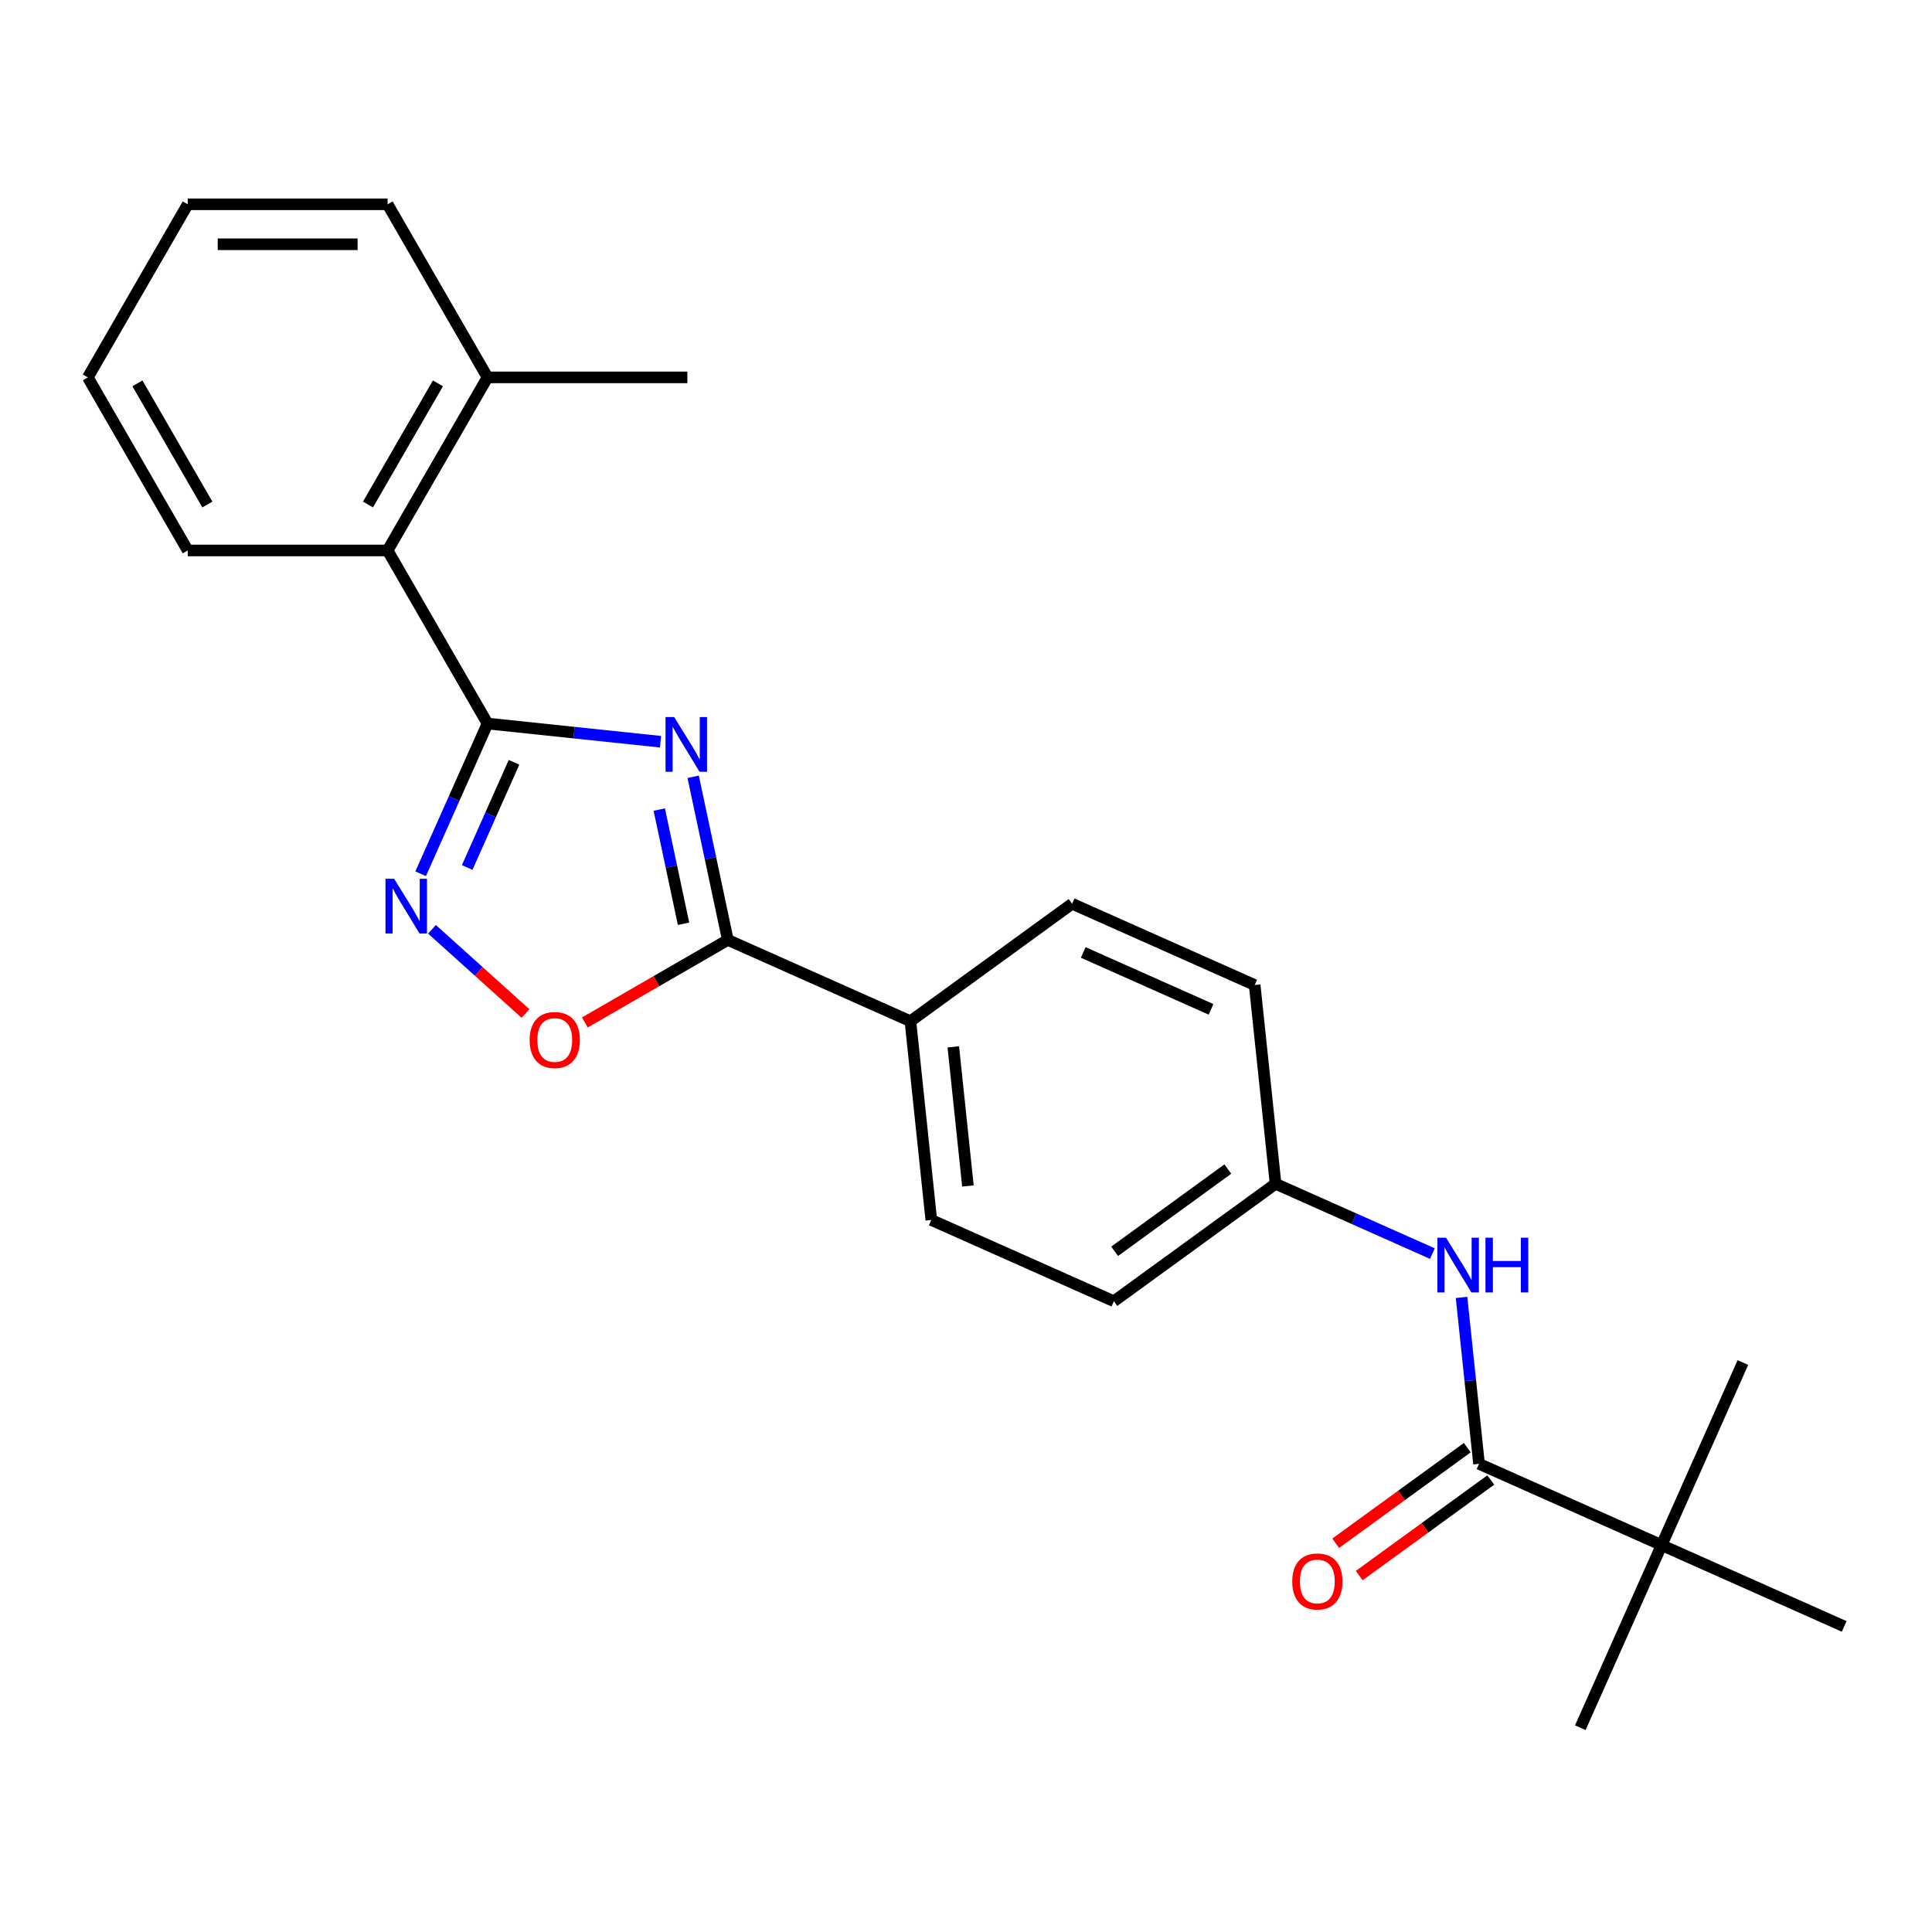 <?xml version='1.0' encoding='iso-8859-1'?>
<svg version='1.1' baseProfile='full'
              xmlns='http://www.w3.org/2000/svg'
                      xmlns:rdkit='http://www.rdkit.org/xml'
                      xmlns:xlink='http://www.w3.org/1999/xlink'
                  xml:space='preserve'
width='1000px' height='1000px' viewBox='0 0 1000 1000'>
<!-- END OF HEADER -->
<rect style='opacity:1.0;fill:#FFFFFF;stroke:none' width='1000' height='1000' x='0' y='0'> </rect>
<path class='bond-0' d='M 341.894,383.916 L 297.118,379.21' style='fill:none;fill-rule:evenodd;stroke:#0000FF;stroke-width:6px;stroke-linecap:butt;stroke-linejoin:miter;stroke-opacity:1' />
<path class='bond-0' d='M 297.118,379.21 L 252.343,374.504' style='fill:none;fill-rule:evenodd;stroke:#000000;stroke-width:6px;stroke-linecap:butt;stroke-linejoin:miter;stroke-opacity:1' />
<path class='bond-2' d='M 358.78,402.063 L 367.753,444.282' style='fill:none;fill-rule:evenodd;stroke:#0000FF;stroke-width:6px;stroke-linecap:butt;stroke-linejoin:miter;stroke-opacity:1' />
<path class='bond-2' d='M 367.753,444.282 L 376.727,486.501' style='fill:none;fill-rule:evenodd;stroke:#000000;stroke-width:6px;stroke-linecap:butt;stroke-linejoin:miter;stroke-opacity:1' />
<path class='bond-2' d='M 341.235,419.03 L 347.517,448.583' style='fill:none;fill-rule:evenodd;stroke:#0000FF;stroke-width:6px;stroke-linecap:butt;stroke-linejoin:miter;stroke-opacity:1' />
<path class='bond-2' d='M 347.517,448.583 L 353.798,478.136' style='fill:none;fill-rule:evenodd;stroke:#000000;stroke-width:6px;stroke-linecap:butt;stroke-linejoin:miter;stroke-opacity:1' />
<path class='bond-1' d='M 252.343,374.504 L 235.033,413.382' style='fill:none;fill-rule:evenodd;stroke:#000000;stroke-width:6px;stroke-linecap:butt;stroke-linejoin:miter;stroke-opacity:1' />
<path class='bond-1' d='M 235.033,413.382 L 217.724,452.259' style='fill:none;fill-rule:evenodd;stroke:#0000FF;stroke-width:6px;stroke-linecap:butt;stroke-linejoin:miter;stroke-opacity:1' />
<path class='bond-1' d='M 266.05,394.582 L 253.934,421.796' style='fill:none;fill-rule:evenodd;stroke:#000000;stroke-width:6px;stroke-linecap:butt;stroke-linejoin:miter;stroke-opacity:1' />
<path class='bond-1' d='M 253.934,421.796 L 241.817,449.011' style='fill:none;fill-rule:evenodd;stroke:#0000FF;stroke-width:6px;stroke-linecap:butt;stroke-linejoin:miter;stroke-opacity:1' />
<path class='bond-5' d='M 252.343,374.504 L 200.621,284.919' style='fill:none;fill-rule:evenodd;stroke:#000000;stroke-width:6px;stroke-linecap:butt;stroke-linejoin:miter;stroke-opacity:1' />
<path class='bond-24' d='M 223.594,481.004 L 247.799,502.798' style='fill:none;fill-rule:evenodd;stroke:#0000FF;stroke-width:6px;stroke-linecap:butt;stroke-linejoin:miter;stroke-opacity:1' />
<path class='bond-24' d='M 247.799,502.798 L 272.004,524.593' style='fill:none;fill-rule:evenodd;stroke:#FF0000;stroke-width:6px;stroke-linecap:butt;stroke-linejoin:miter;stroke-opacity:1' />
<path class='bond-3' d='M 376.727,486.501 L 339.728,507.862' style='fill:none;fill-rule:evenodd;stroke:#000000;stroke-width:6px;stroke-linecap:butt;stroke-linejoin:miter;stroke-opacity:1' />
<path class='bond-3' d='M 339.728,507.862 L 302.728,529.224' style='fill:none;fill-rule:evenodd;stroke:#FF0000;stroke-width:6px;stroke-linecap:butt;stroke-linejoin:miter;stroke-opacity:1' />
<path class='bond-8' d='M 376.727,486.501 L 471.228,528.575' style='fill:none;fill-rule:evenodd;stroke:#000000;stroke-width:6px;stroke-linecap:butt;stroke-linejoin:miter;stroke-opacity:1' />
<path class='bond-4' d='M 765.544,757.676 L 761.017,714.61' style='fill:none;fill-rule:evenodd;stroke:#000000;stroke-width:6px;stroke-linecap:butt;stroke-linejoin:miter;stroke-opacity:1' />
<path class='bond-4' d='M 761.017,714.61 L 756.491,671.545' style='fill:none;fill-rule:evenodd;stroke:#0000FF;stroke-width:6px;stroke-linecap:butt;stroke-linejoin:miter;stroke-opacity:1' />
<path class='bond-7' d='M 765.544,757.676 L 860.045,799.751' style='fill:none;fill-rule:evenodd;stroke:#000000;stroke-width:6px;stroke-linecap:butt;stroke-linejoin:miter;stroke-opacity:1' />
<path class='bond-9' d='M 759.463,749.307 L 725.412,774.047' style='fill:none;fill-rule:evenodd;stroke:#000000;stroke-width:6px;stroke-linecap:butt;stroke-linejoin:miter;stroke-opacity:1' />
<path class='bond-9' d='M 725.412,774.047 L 691.361,798.786' style='fill:none;fill-rule:evenodd;stroke:#FF0000;stroke-width:6px;stroke-linecap:butt;stroke-linejoin:miter;stroke-opacity:1' />
<path class='bond-9' d='M 771.624,766.045 L 737.573,790.784' style='fill:none;fill-rule:evenodd;stroke:#000000;stroke-width:6px;stroke-linecap:butt;stroke-linejoin:miter;stroke-opacity:1' />
<path class='bond-9' d='M 737.573,790.784 L 703.522,815.524' style='fill:none;fill-rule:evenodd;stroke:#FF0000;stroke-width:6px;stroke-linecap:butt;stroke-linejoin:miter;stroke-opacity:1' />
<path class='bond-10' d='M 200.621,284.919 L 252.343,195.334' style='fill:none;fill-rule:evenodd;stroke:#000000;stroke-width:6px;stroke-linecap:butt;stroke-linejoin:miter;stroke-opacity:1' />
<path class='bond-10' d='M 190.462,261.137 L 226.667,198.427' style='fill:none;fill-rule:evenodd;stroke:#000000;stroke-width:6px;stroke-linecap:butt;stroke-linejoin:miter;stroke-opacity:1' />
<path class='bond-16' d='M 200.621,284.919 L 97.177,284.919' style='fill:none;fill-rule:evenodd;stroke:#000000;stroke-width:6px;stroke-linecap:butt;stroke-linejoin:miter;stroke-opacity:1' />
<path class='bond-6' d='M 741.405,648.865 L 700.817,630.795' style='fill:none;fill-rule:evenodd;stroke:#0000FF;stroke-width:6px;stroke-linecap:butt;stroke-linejoin:miter;stroke-opacity:1' />
<path class='bond-6' d='M 700.817,630.795 L 660.23,612.724' style='fill:none;fill-rule:evenodd;stroke:#000000;stroke-width:6px;stroke-linecap:butt;stroke-linejoin:miter;stroke-opacity:1' />
<path class='bond-17' d='M 860.045,799.751 L 817.97,894.251' style='fill:none;fill-rule:evenodd;stroke:#000000;stroke-width:6px;stroke-linecap:butt;stroke-linejoin:miter;stroke-opacity:1' />
<path class='bond-18' d='M 860.045,799.751 L 902.119,705.25' style='fill:none;fill-rule:evenodd;stroke:#000000;stroke-width:6px;stroke-linecap:butt;stroke-linejoin:miter;stroke-opacity:1' />
<path class='bond-19' d='M 860.045,799.751 L 954.545,841.825' style='fill:none;fill-rule:evenodd;stroke:#000000;stroke-width:6px;stroke-linecap:butt;stroke-linejoin:miter;stroke-opacity:1' />
<path class='bond-11' d='M 471.228,528.575 L 482.041,631.453' style='fill:none;fill-rule:evenodd;stroke:#000000;stroke-width:6px;stroke-linecap:butt;stroke-linejoin:miter;stroke-opacity:1' />
<path class='bond-11' d='M 493.426,541.844 L 500.995,613.858' style='fill:none;fill-rule:evenodd;stroke:#000000;stroke-width:6px;stroke-linecap:butt;stroke-linejoin:miter;stroke-opacity:1' />
<path class='bond-12' d='M 471.228,528.575 L 554.916,467.772' style='fill:none;fill-rule:evenodd;stroke:#000000;stroke-width:6px;stroke-linecap:butt;stroke-linejoin:miter;stroke-opacity:1' />
<path class='bond-20' d='M 252.343,195.334 L 355.787,195.334' style='fill:none;fill-rule:evenodd;stroke:#000000;stroke-width:6px;stroke-linecap:butt;stroke-linejoin:miter;stroke-opacity:1' />
<path class='bond-21' d='M 252.343,195.334 L 200.621,105.749' style='fill:none;fill-rule:evenodd;stroke:#000000;stroke-width:6px;stroke-linecap:butt;stroke-linejoin:miter;stroke-opacity:1' />
<path class='bond-15' d='M 482.041,631.453 L 576.542,673.527' style='fill:none;fill-rule:evenodd;stroke:#000000;stroke-width:6px;stroke-linecap:butt;stroke-linejoin:miter;stroke-opacity:1' />
<path class='bond-14' d='M 554.916,467.772 L 649.417,509.847' style='fill:none;fill-rule:evenodd;stroke:#000000;stroke-width:6px;stroke-linecap:butt;stroke-linejoin:miter;stroke-opacity:1' />
<path class='bond-14' d='M 560.676,492.984 L 626.827,522.436' style='fill:none;fill-rule:evenodd;stroke:#000000;stroke-width:6px;stroke-linecap:butt;stroke-linejoin:miter;stroke-opacity:1' />
<path class='bond-13' d='M 660.23,612.724 L 649.417,509.847' style='fill:none;fill-rule:evenodd;stroke:#000000;stroke-width:6px;stroke-linecap:butt;stroke-linejoin:miter;stroke-opacity:1' />
<path class='bond-25' d='M 660.23,612.724 L 576.542,673.527' style='fill:none;fill-rule:evenodd;stroke:#000000;stroke-width:6px;stroke-linecap:butt;stroke-linejoin:miter;stroke-opacity:1' />
<path class='bond-25' d='M 635.516,605.107 L 576.935,647.669' style='fill:none;fill-rule:evenodd;stroke:#000000;stroke-width:6px;stroke-linecap:butt;stroke-linejoin:miter;stroke-opacity:1' />
<path class='bond-22' d='M 97.177,284.919 L 45.455,195.334' style='fill:none;fill-rule:evenodd;stroke:#000000;stroke-width:6px;stroke-linecap:butt;stroke-linejoin:miter;stroke-opacity:1' />
<path class='bond-22' d='M 107.335,261.137 L 71.13,198.427' style='fill:none;fill-rule:evenodd;stroke:#000000;stroke-width:6px;stroke-linecap:butt;stroke-linejoin:miter;stroke-opacity:1' />
<path class='bond-26' d='M 200.621,105.749 L 97.177,105.749' style='fill:none;fill-rule:evenodd;stroke:#000000;stroke-width:6px;stroke-linecap:butt;stroke-linejoin:miter;stroke-opacity:1' />
<path class='bond-26' d='M 185.104,126.437 L 112.693,126.437' style='fill:none;fill-rule:evenodd;stroke:#000000;stroke-width:6px;stroke-linecap:butt;stroke-linejoin:miter;stroke-opacity:1' />
<path class='bond-23' d='M 45.455,195.334 L 97.177,105.749' style='fill:none;fill-rule:evenodd;stroke:#000000;stroke-width:6px;stroke-linecap:butt;stroke-linejoin:miter;stroke-opacity:1' />
<path  class='atom-0' d='M 348.96 371.157
L 358.24 386.157
Q 359.16 387.637, 360.64 390.317
Q 362.12 392.997, 362.2 393.157
L 362.2 371.157
L 365.96 371.157
L 365.96 399.477
L 362.08 399.477
L 352.12 383.077
Q 350.96 381.157, 349.72 378.957
Q 348.52 376.757, 348.16 376.077
L 348.16 399.477
L 344.48 399.477
L 344.48 371.157
L 348.96 371.157
' fill='#0000FF'/>
<path  class='atom-2' d='M 204.008 454.845
L 213.288 469.845
Q 214.208 471.325, 215.688 474.005
Q 217.168 476.685, 217.248 476.845
L 217.248 454.845
L 221.008 454.845
L 221.008 483.165
L 217.128 483.165
L 207.168 466.765
Q 206.008 464.845, 204.768 462.645
Q 203.568 460.445, 203.208 459.765
L 203.208 483.165
L 199.528 483.165
L 199.528 454.845
L 204.008 454.845
' fill='#0000FF'/>
<path  class='atom-4' d='M 274.142 538.303
Q 274.142 531.503, 277.502 527.703
Q 280.862 523.903, 287.142 523.903
Q 293.422 523.903, 296.782 527.703
Q 300.142 531.503, 300.142 538.303
Q 300.142 545.183, 296.742 549.103
Q 293.342 552.983, 287.142 552.983
Q 280.902 552.983, 277.502 549.103
Q 274.142 545.223, 274.142 538.303
M 287.142 549.783
Q 291.462 549.783, 293.782 546.903
Q 296.142 543.983, 296.142 538.303
Q 296.142 532.743, 293.782 529.943
Q 291.462 527.103, 287.142 527.103
Q 282.822 527.103, 280.462 529.903
Q 278.142 532.703, 278.142 538.303
Q 278.142 544.023, 280.462 546.903
Q 282.822 549.783, 287.142 549.783
' fill='#FF0000'/>
<path  class='atom-7' d='M 748.471 640.639
L 757.751 655.639
Q 758.671 657.119, 760.151 659.799
Q 761.631 662.479, 761.711 662.639
L 761.711 640.639
L 765.471 640.639
L 765.471 668.959
L 761.591 668.959
L 751.631 652.559
Q 750.471 650.639, 749.231 648.439
Q 748.031 646.239, 747.671 645.559
L 747.671 668.959
L 743.991 668.959
L 743.991 640.639
L 748.471 640.639
' fill='#0000FF'/>
<path  class='atom-7' d='M 768.871 640.639
L 772.711 640.639
L 772.711 652.679
L 787.191 652.679
L 787.191 640.639
L 791.031 640.639
L 791.031 668.959
L 787.191 668.959
L 787.191 655.879
L 772.711 655.879
L 772.711 668.959
L 768.871 668.959
L 768.871 640.639
' fill='#0000FF'/>
<path  class='atom-10' d='M 668.856 818.559
Q 668.856 811.759, 672.216 807.959
Q 675.576 804.159, 681.856 804.159
Q 688.136 804.159, 691.496 807.959
Q 694.856 811.759, 694.856 818.559
Q 694.856 825.439, 691.456 829.359
Q 688.056 833.239, 681.856 833.239
Q 675.616 833.239, 672.216 829.359
Q 668.856 825.479, 668.856 818.559
M 681.856 830.039
Q 686.176 830.039, 688.496 827.159
Q 690.856 824.239, 690.856 818.559
Q 690.856 812.999, 688.496 810.199
Q 686.176 807.359, 681.856 807.359
Q 677.536 807.359, 675.176 810.159
Q 672.856 812.959, 672.856 818.559
Q 672.856 824.279, 675.176 827.159
Q 677.536 830.039, 681.856 830.039
' fill='#FF0000'/>
</svg>
